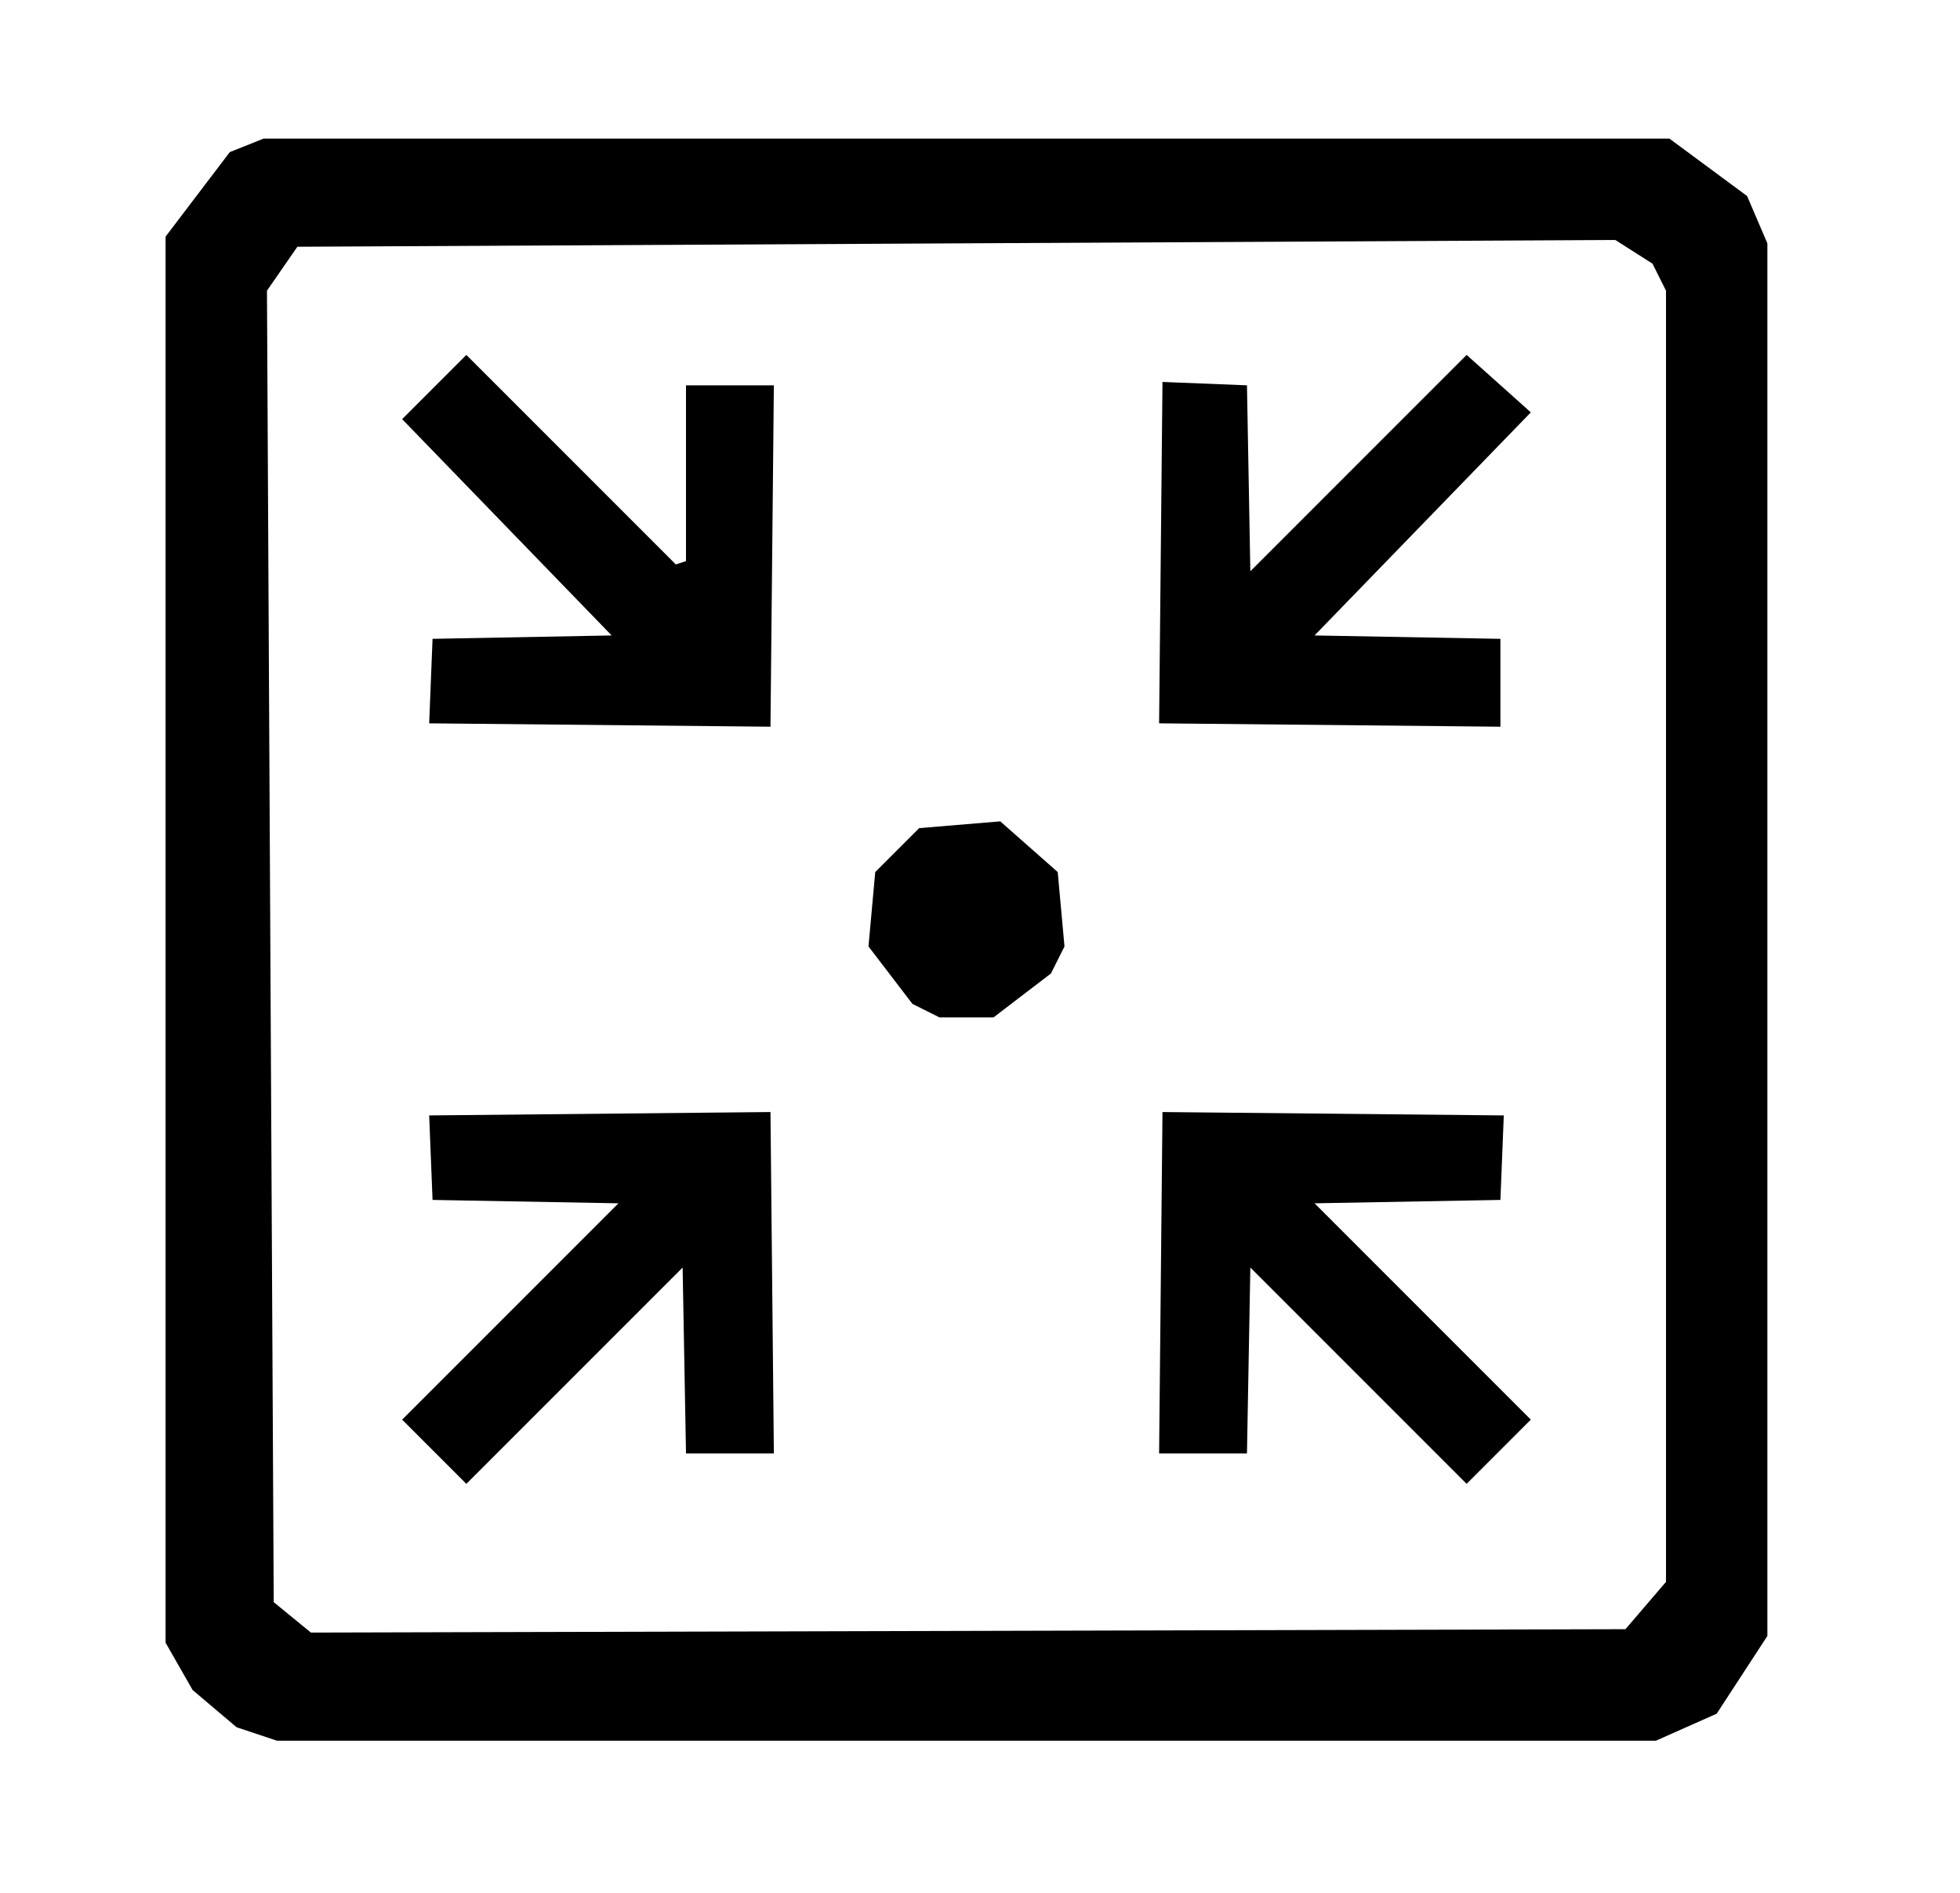 <svg fill="none" viewBox="0 0 290 280" xmlns="http://www.w3.org/2000/svg">
  <path fill-rule="evenodd" fill="currentColor" d="M 245.00 257.50 L 41.00 257.50 L 35.00 255.50 L 28.50 250.00 L 24.50 243.00 L 24.50 35.00 L 34.00 22.50 L 39.00 20.50 L 247.00 20.50 L 258.50 29.00 L 261.50 36.00 L 261.50 242.00 L 254.00 253.50 L 245.00 257.50 Z M 240.50 241.00 L 246.50 234.00 L 246.50 43.00 L 244.50 39.00 L 239.00 35.50 L 44.00 36.50 L 39.50 43.00 L 40.50 237.00 L 46.00 241.50 L 240.50 241.00 Z M 114.00 107.50 L 63.50 107.00 L 64.00 94.50 L 90.50 94.00 L 59.50 62.00 L 69.00 52.50 L 100.00 83.50 L 101.50 83.00 L 101.50 57.00 L 114.50 57.00 L 114.00 107.50 Z M 222.00 107.50 L 171.50 107.00 L 172.00 56.50 L 184.50 57.00 L 185.00 84.50 L 217.00 52.50 L 226.50 61.00 L 194.50 94.00 L 222.00 94.50 L 222.00 107.50 Z M 147.00 150.50 L 139.00 150.50 L 135.00 148.50 L 128.50 140.00 L 129.50 129.00 L 136.00 122.50 L 148.00 121.50 L 156.50 129.00 L 157.50 140.00 L 155.50 144.00 L 147.00 150.50 Z M 69.00 219.50 L 59.50 210.00 L 91.50 178.00 L 64.00 177.50 L 63.50 165.00 L 114.00 164.50 L 114.50 215.00 L 101.50 215.00 L 101.00 187.50 L 69.00 219.50 Z M 217.00 219.50 L 185.00 187.50 L 184.50 215.00 L 171.50 215.00 L 172.00 164.50 L 222.50 165.00 L 222.00 177.50 L 194.50 178.00 L 226.50 210.00 L 217.00 219.50 Z"></path>
</svg>
